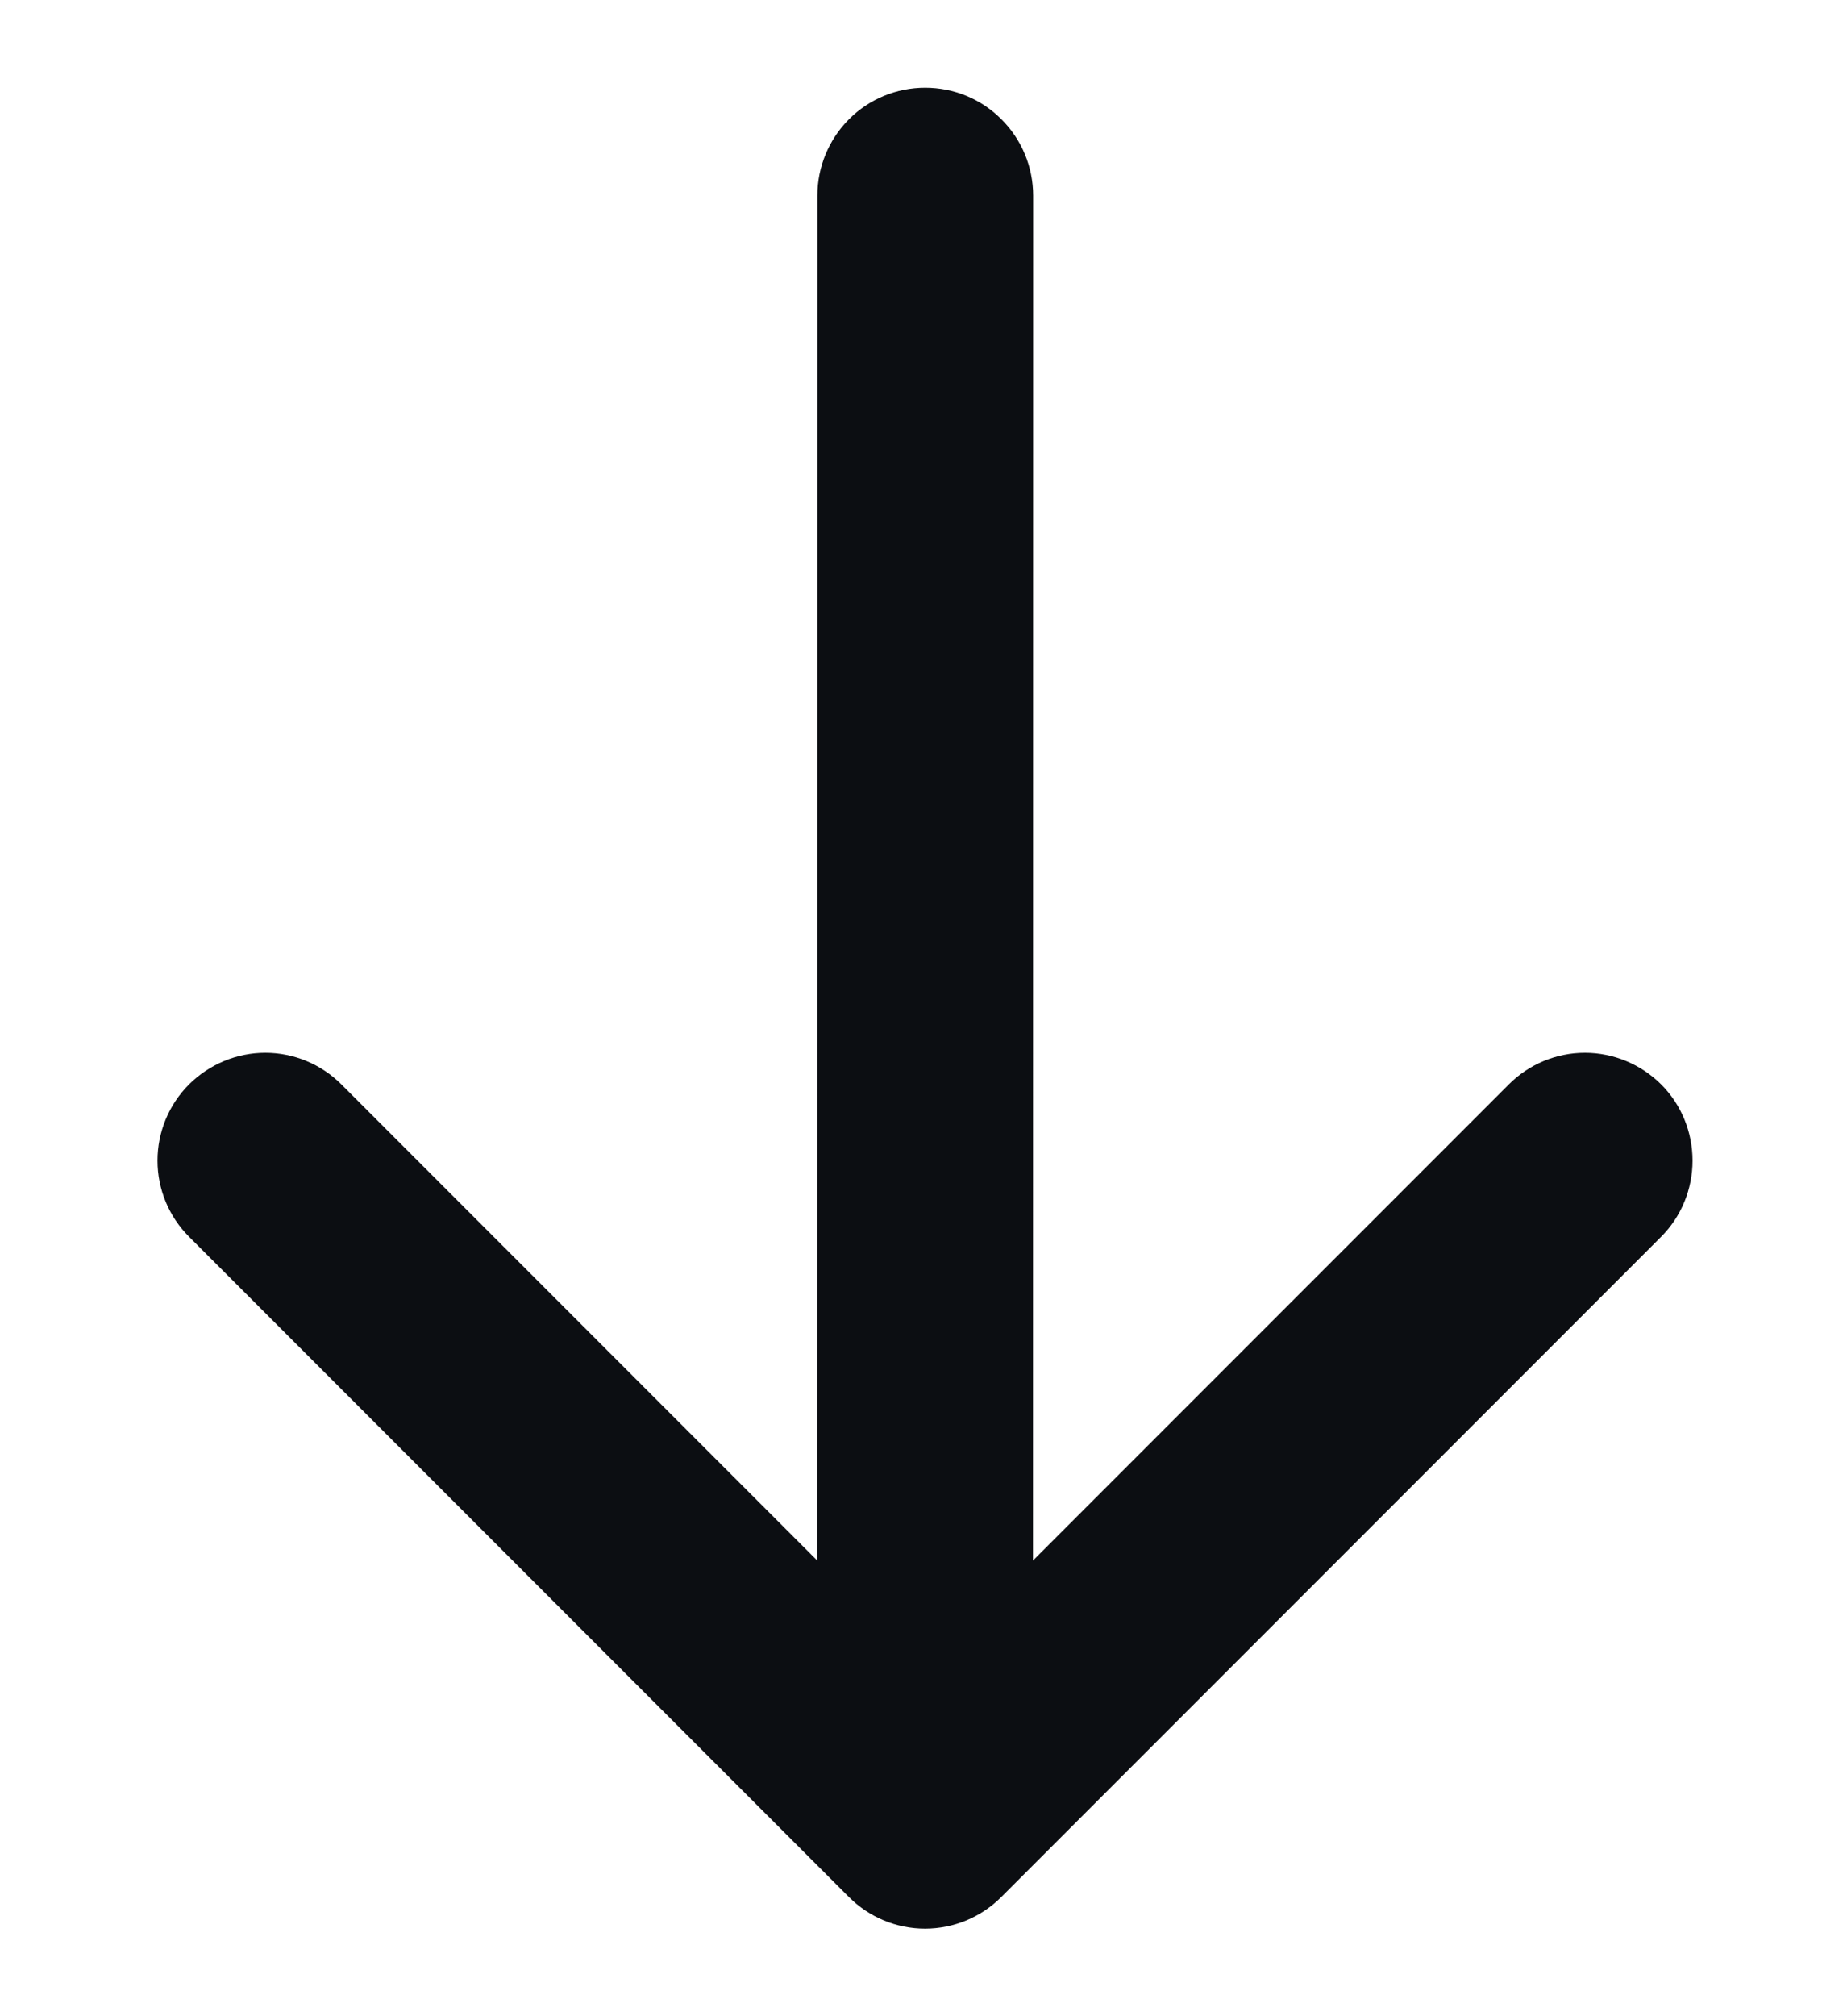 <svg width="11" height="12" viewBox="0 0 11 12" fill="none" xmlns="http://www.w3.org/2000/svg">
<path d="M5.056 11.291L1.126 7.361C1.006 7.241 0.938 7.078 0.938 6.908C0.938 6.737 1.006 6.574 1.126 6.454C1.247 6.334 1.41 6.266 1.58 6.266C1.75 6.266 1.913 6.334 2.033 6.454L4.867 9.288L4.868 1.164C4.868 0.994 4.936 0.83 5.056 0.71C5.176 0.589 5.34 0.522 5.51 0.522C5.681 0.522 5.844 0.589 5.964 0.71C6.085 0.83 6.153 0.994 6.153 1.164L6.152 9.288L8.986 6.454C9.106 6.334 9.269 6.266 9.439 6.266C9.609 6.266 9.772 6.334 9.893 6.454C10.013 6.574 10.08 6.737 10.08 6.908C10.08 7.078 10.013 7.241 9.893 7.361L5.963 11.291C5.843 11.411 5.68 11.479 5.509 11.479C5.339 11.479 5.176 11.411 5.056 11.291Z" fill="#0C0E12"/>
</svg>
